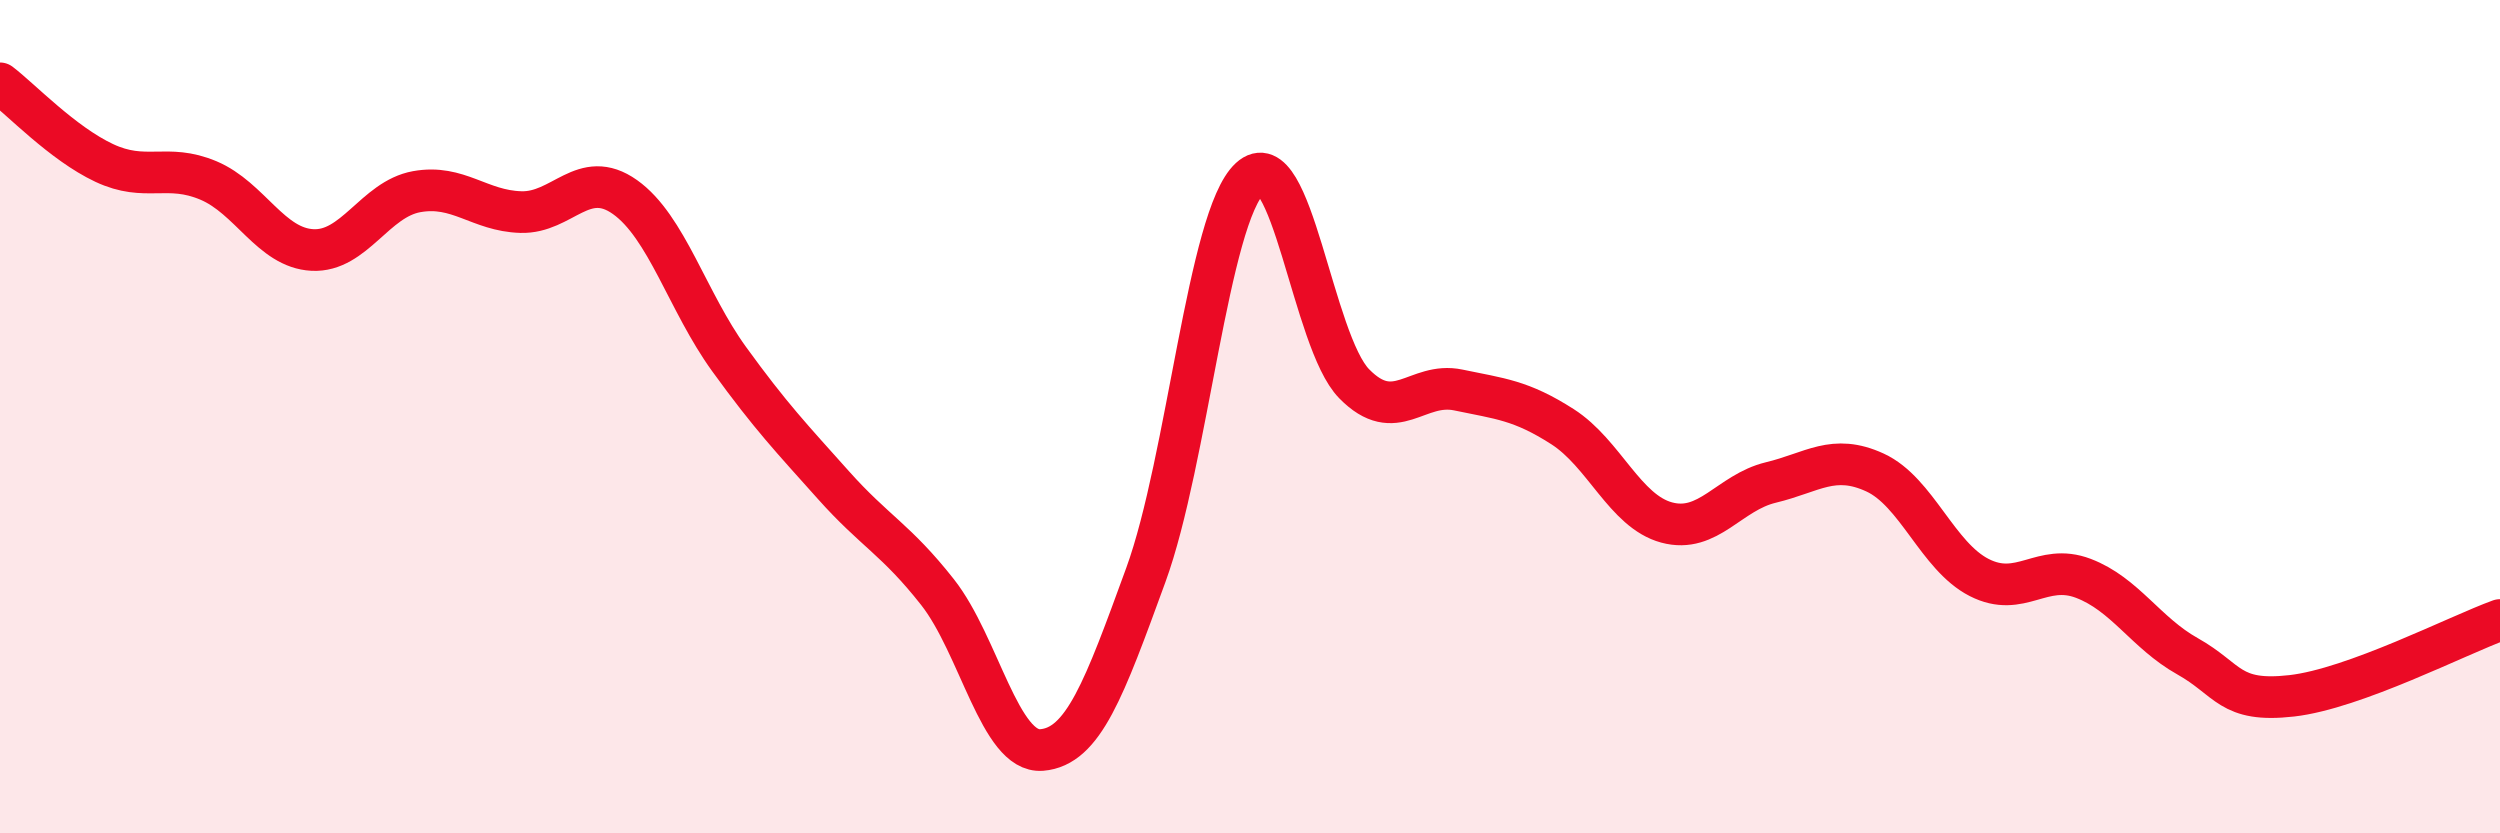 
    <svg width="60" height="20" viewBox="0 0 60 20" xmlns="http://www.w3.org/2000/svg">
      <path
        d="M 0,2 C 0.5,2.38 1.5,3.44 2.5,3.91 C 3.5,4.38 4,3.91 5,4.33 C 6,4.75 6.5,5.95 7.5,6 C 8.5,6.05 9,4.78 10,4.6 C 11,4.42 11.5,5.06 12.5,5.09 C 13.5,5.12 14,4.02 15,4.73 C 16,5.44 16.5,7.24 17.5,8.62 C 18.5,10 19,10.52 20,11.64 C 21,12.76 21.5,12.94 22.5,14.21 C 23.5,15.48 24,18.08 25,18 C 26,17.92 26.5,16.54 27.5,13.8 C 28.5,11.06 29,5.2 30,4.28 C 31,3.36 31.5,8.19 32.5,9.21 C 33.5,10.23 34,9.15 35,9.36 C 36,9.57 36.5,9.6 37.5,10.24 C 38.5,10.88 39,12.27 40,12.54 C 41,12.81 41.5,11.82 42.5,11.58 C 43.5,11.34 44,10.88 45,11.34 C 46,11.8 46.5,13.35 47.5,13.86 C 48.5,14.37 49,13.5 50,13.88 C 51,14.26 51.5,15.19 52.5,15.75 C 53.5,16.31 53.5,16.87 55,16.7 C 56.5,16.53 59,15.24 60,14.88L60 20L0 20Z"
        fill="#EB0A25"
        opacity="0.1"
        stroke-linecap="round"
        stroke-linejoin="round"
      />
      <path
        d="M 0,2 C 0.5,2.38 1.5,3.44 2.5,3.91 C 3.5,4.38 4,3.91 5,4.33 C 6,4.75 6.5,5.95 7.5,6 C 8.5,6.05 9,4.78 10,4.6 C 11,4.42 11.5,5.06 12.5,5.09 C 13.5,5.12 14,4.02 15,4.73 C 16,5.44 16.5,7.24 17.5,8.62 C 18.5,10 19,10.52 20,11.64 C 21,12.76 21.5,12.94 22.5,14.21 C 23.5,15.48 24,18.08 25,18 C 26,17.92 26.5,16.54 27.5,13.8 C 28.5,11.06 29,5.2 30,4.28 C 31,3.36 31.5,8.19 32.5,9.21 C 33.5,10.23 34,9.15 35,9.36 C 36,9.57 36.5,9.6 37.5,10.24 C 38.5,10.88 39,12.27 40,12.54 C 41,12.81 41.5,11.82 42.5,11.58 C 43.5,11.34 44,10.88 45,11.34 C 46,11.8 46.5,13.35 47.5,13.86 C 48.5,14.37 49,13.5 50,13.88 C 51,14.26 51.5,15.19 52.5,15.75 C 53.5,16.31 53.5,16.87 55,16.7 C 56.5,16.53 59,15.24 60,14.88"
        stroke="#EB0A25"
        stroke-width="1"
        fill="none"
        stroke-linecap="round"
        stroke-linejoin="round"
      />
    </svg>
  